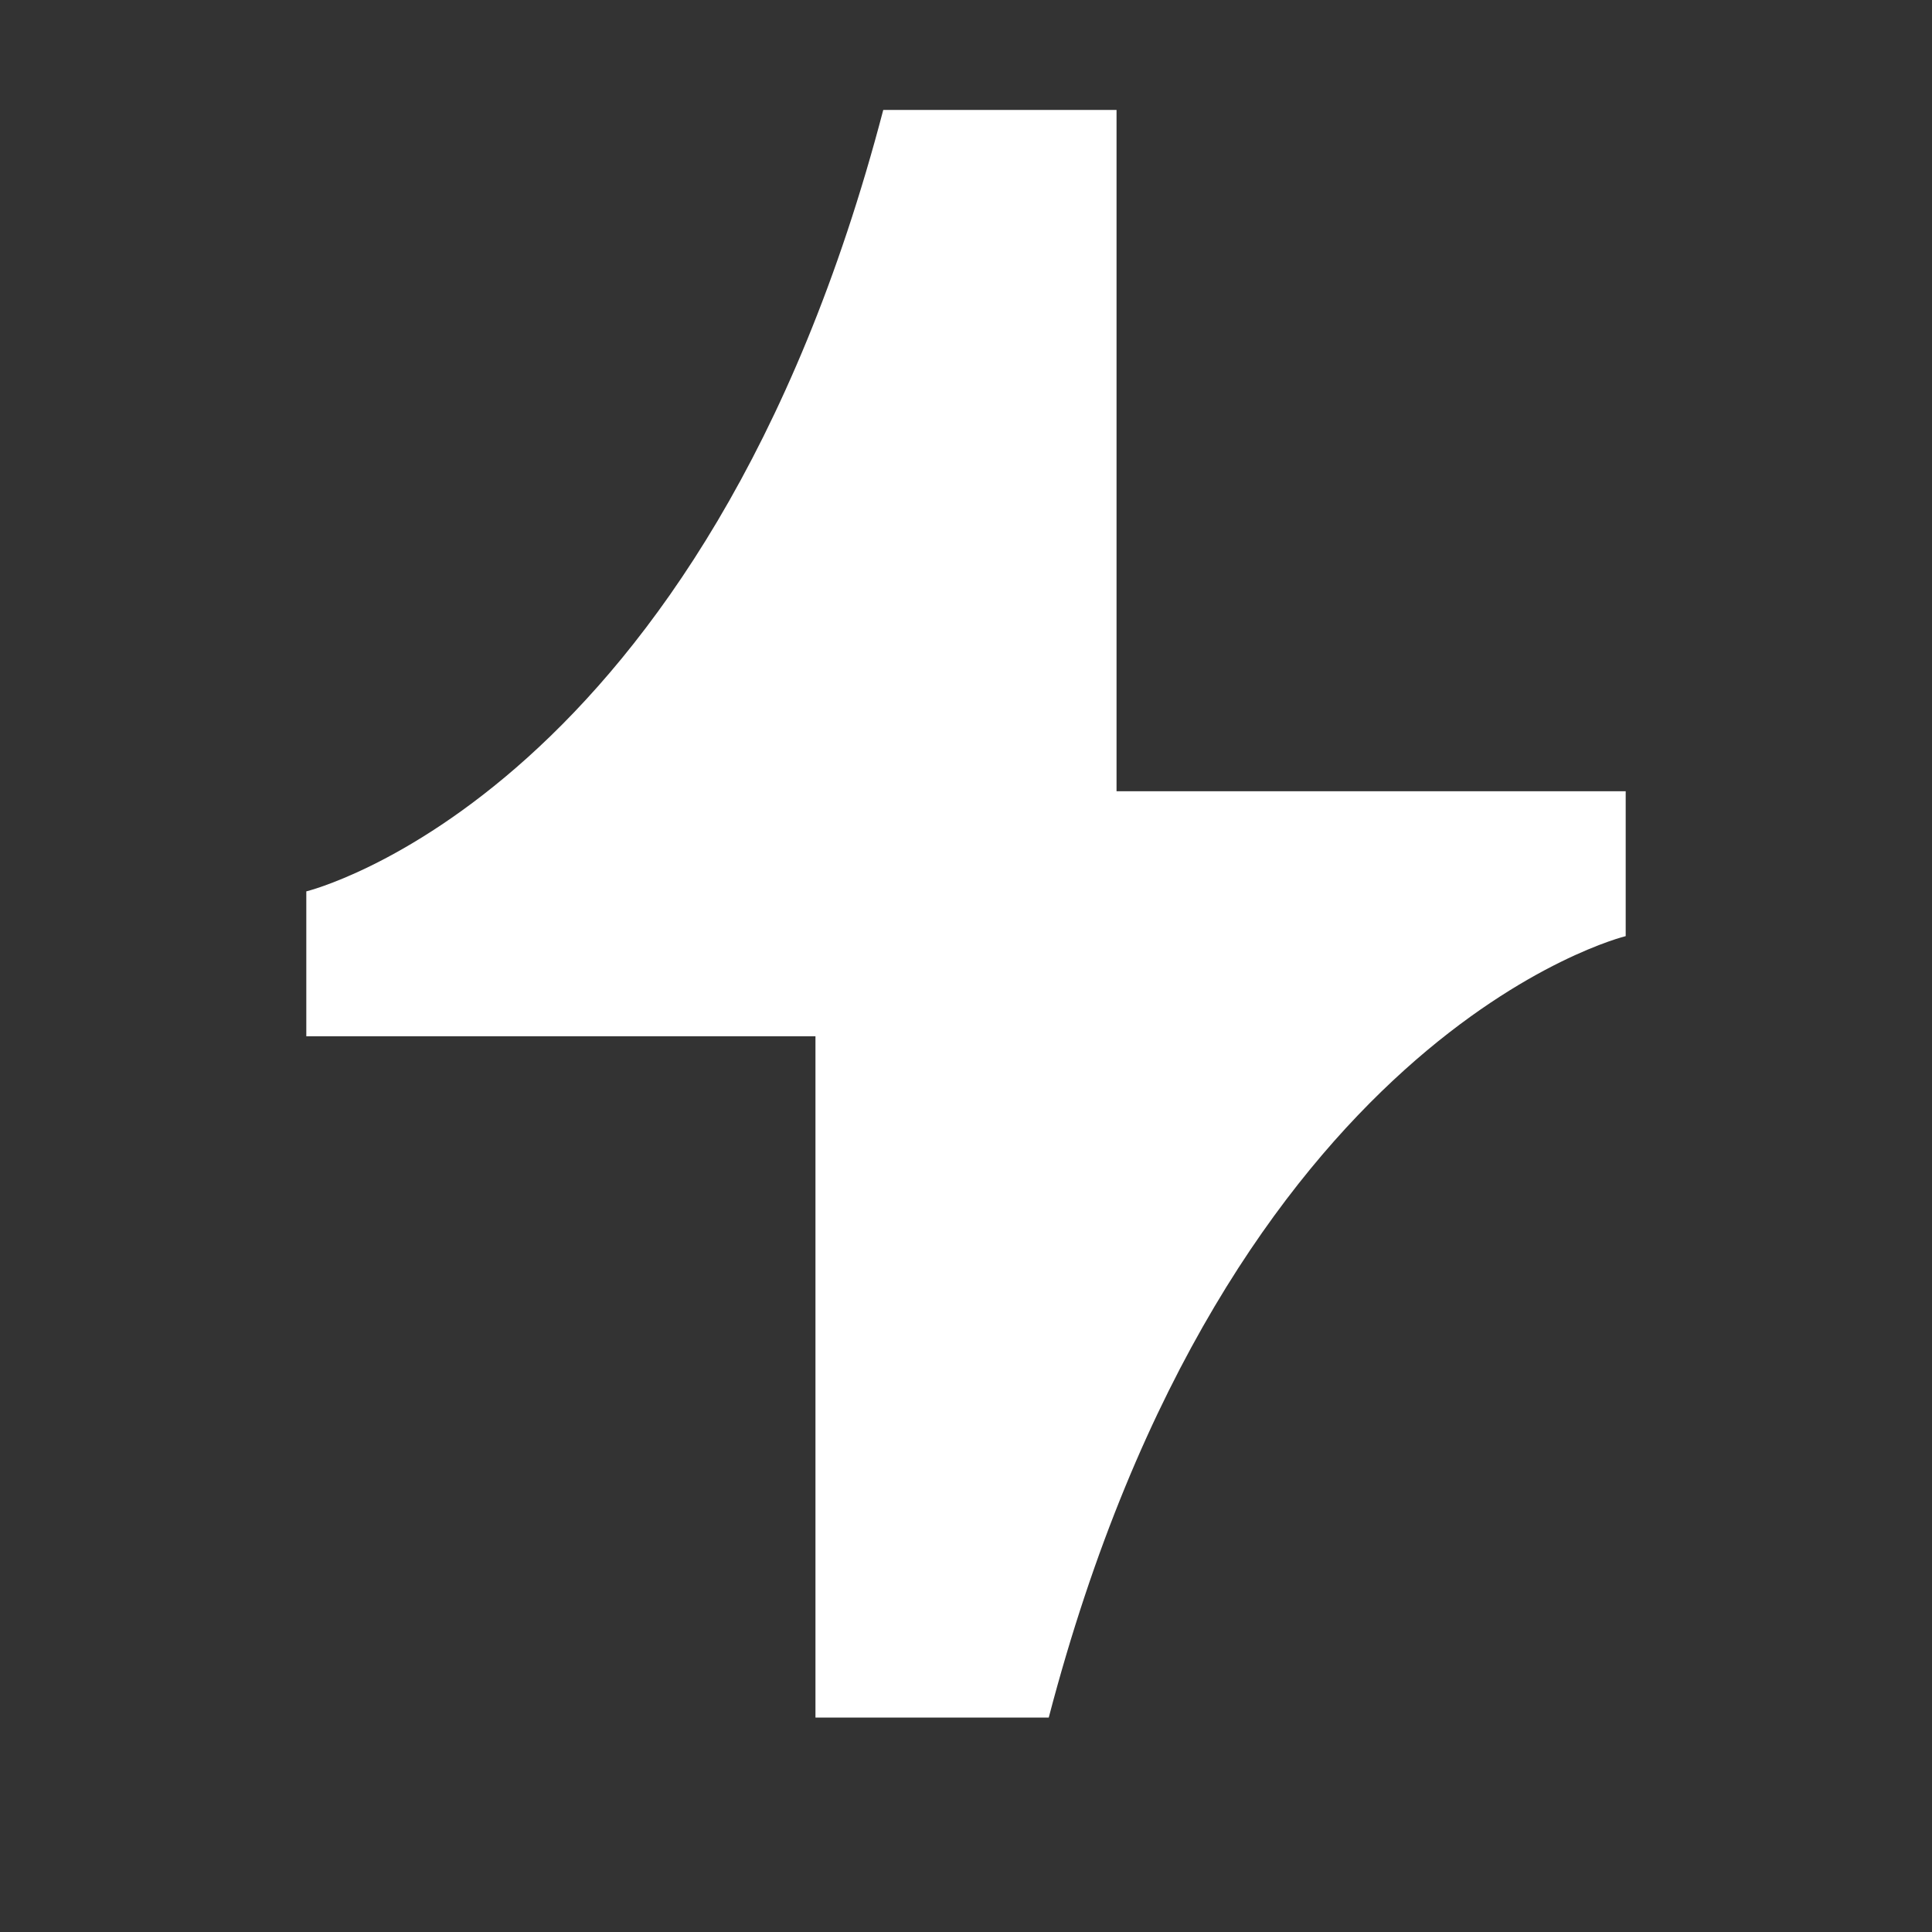 <svg width="24" height="24" viewBox="0 0 24 24" fill="none" xmlns="http://www.w3.org/2000/svg">
<rect x="0" y="0" width="24" height="24" fill="#333333" stroke="none"/>
<g id="Frame 1597880350">
<path id="Union" fill-rule="evenodd" clip-rule="evenodd" d="M13.87 1.366H10.972C8.746 9.874 3.805 11.073 3.805 11.073L3.805 12.873H10.13V21.336H13.028C15.255 12.828 20.195 11.629 20.195 11.629L20.195 9.829H13.87V1.366Z" fill="white"/>
</g>
</svg>
